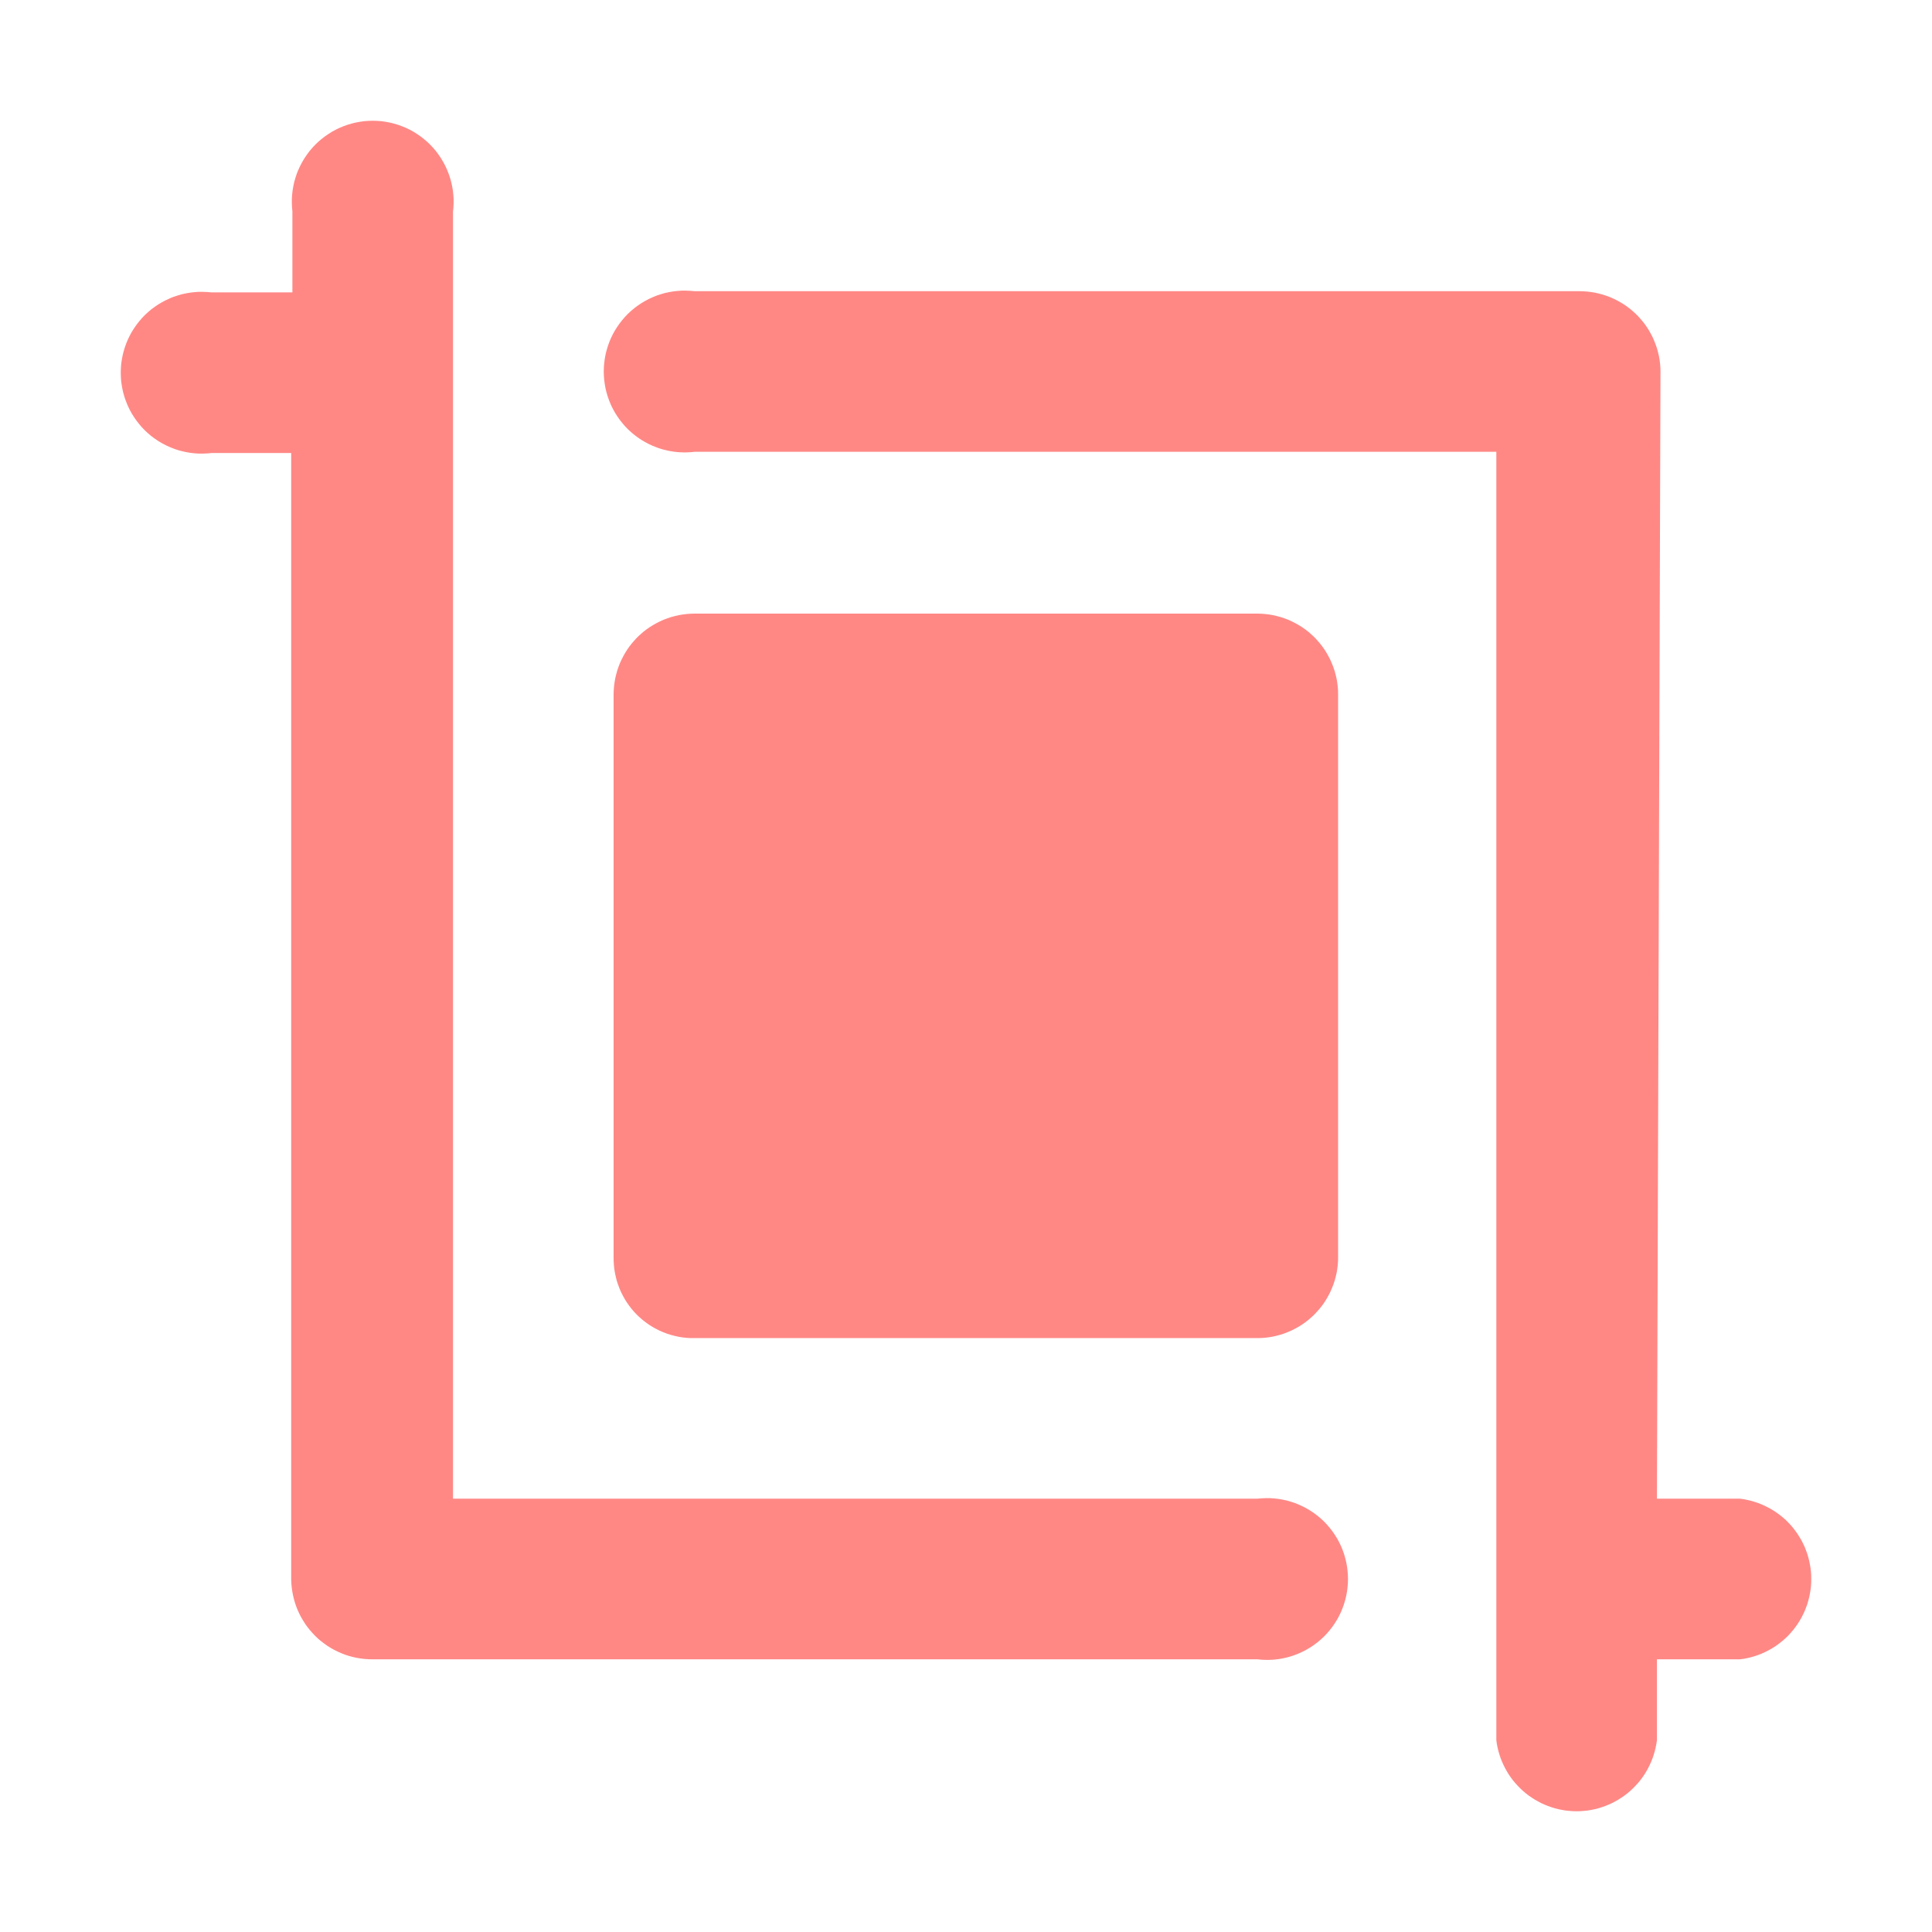 <svg xmlns="http://www.w3.org/2000/svg" xmlns:xlink="http://www.w3.org/1999/xlink" width="32" height="32" viewBox="0 0 32 32" fill="none">
<rect x="0" y="0" width="0" height="0" fill="rgba(249, 249, 249, 1)" />
<path d="M27.444 24.823L28.823 24.823C28.844 24.826 28.864 24.829 28.884 24.832C28.904 24.835 28.923 24.839 28.943 24.844C28.963 24.848 28.983 24.853 29.002 24.858C29.022 24.863 29.041 24.869 29.06 24.875C29.08 24.881 29.099 24.887 29.118 24.894C29.137 24.901 29.156 24.908 29.174 24.916C29.193 24.924 29.212 24.932 29.23 24.941C29.248 24.949 29.266 24.958 29.284 24.968C29.302 24.977 29.32 24.987 29.337 24.997C29.355 25.007 29.372 25.018 29.389 25.029C29.406 25.04 29.422 25.051 29.439 25.063C29.455 25.075 29.471 25.087 29.487 25.099C29.503 25.112 29.519 25.125 29.535 25.138C29.55 25.151 29.565 25.165 29.58 25.178C29.594 25.192 29.608 25.206 29.623 25.221C29.637 25.235 29.65 25.25 29.664 25.265C29.677 25.281 29.69 25.296 29.703 25.312C29.716 25.328 29.728 25.344 29.74 25.36C29.752 25.376 29.764 25.393 29.775 25.41C29.786 25.426 29.797 25.443 29.807 25.461C29.818 25.478 29.828 25.496 29.838 25.513C29.847 25.531 29.856 25.549 29.865 25.567C29.874 25.585 29.882 25.604 29.891 25.622C29.898 25.641 29.906 25.66 29.913 25.679C29.92 25.698 29.927 25.717 29.934 25.736C29.94 25.755 29.946 25.774 29.951 25.794C29.956 25.813 29.961 25.833 29.966 25.853C29.97 25.872 29.975 25.892 29.978 25.912C29.982 25.932 29.985 25.952 29.988 25.972C29.991 25.992 29.993 26.012 29.995 26.032C29.996 26.052 29.998 26.073 29.999 26.093C30 26.113 30 26.133 30 26.153C30 26.174 30 26.194 29.999 26.214C29.998 26.234 29.996 26.254 29.995 26.274C29.993 26.295 29.991 26.315 29.988 26.335C29.985 26.355 29.982 26.375 29.978 26.395C29.975 26.415 29.97 26.434 29.966 26.454C29.961 26.474 29.956 26.493 29.951 26.513C29.946 26.532 29.94 26.552 29.934 26.571C29.927 26.59 29.92 26.609 29.913 26.628C29.906 26.647 29.898 26.666 29.891 26.684C29.882 26.703 29.874 26.721 29.865 26.739C29.856 26.758 29.847 26.776 29.838 26.793C29.828 26.811 29.818 26.829 29.807 26.846C29.797 26.863 29.786 26.88 29.775 26.897C29.764 26.914 29.752 26.931 29.74 26.947C29.728 26.963 29.716 26.979 29.703 26.995C29.69 27.011 29.677 27.026 29.664 27.041C29.65 27.056 29.637 27.071 29.623 27.086C29.608 27.1 29.594 27.114 29.58 27.128C29.565 27.142 29.55 27.156 29.535 27.169C29.519 27.182 29.503 27.195 29.487 27.207C29.471 27.22 29.455 27.232 29.439 27.244C29.422 27.256 29.406 27.267 29.389 27.278C29.372 27.289 29.355 27.3 29.337 27.31C29.32 27.32 29.302 27.33 29.284 27.339C29.266 27.349 29.248 27.358 29.23 27.366C29.212 27.375 29.193 27.383 29.174 27.391C29.156 27.398 29.137 27.406 29.118 27.413C29.099 27.42 29.08 27.426 29.06 27.432C29.041 27.438 29.022 27.444 29.002 27.449C28.983 27.454 28.963 27.459 28.943 27.463C28.923 27.467 28.904 27.471 28.884 27.475C28.864 27.478 28.844 27.481 28.823 27.483L27.444 27.483L27.444 28.823C27.441 28.843 27.438 28.863 27.435 28.883C27.431 28.903 27.427 28.923 27.423 28.943C27.419 28.963 27.414 28.982 27.409 29.002C27.404 29.021 27.398 29.041 27.392 29.06C27.386 29.079 27.38 29.099 27.373 29.118C27.366 29.137 27.359 29.155 27.351 29.174C27.343 29.193 27.335 29.211 27.326 29.23C27.318 29.248 27.309 29.266 27.299 29.284C27.29 29.302 27.28 29.32 27.27 29.337C27.26 29.354 27.249 29.372 27.238 29.389C27.227 29.406 27.216 29.422 27.204 29.439C27.192 29.455 27.18 29.471 27.168 29.487C27.155 29.503 27.142 29.519 27.129 29.534C27.116 29.549 27.102 29.565 27.088 29.579C27.075 29.594 27.06 29.608 27.046 29.622C27.031 29.636 27.017 29.65 27.001 29.664C26.986 29.677 26.971 29.69 26.955 29.703C26.939 29.715 26.923 29.728 26.907 29.74C26.891 29.752 26.874 29.763 26.857 29.774C26.84 29.786 26.823 29.797 26.806 29.807C26.789 29.818 26.771 29.828 26.753 29.837C26.736 29.847 26.718 29.856 26.7 29.865C26.681 29.874 26.663 29.882 26.644 29.89C26.626 29.898 26.607 29.906 26.588 29.913C26.569 29.92 26.55 29.927 26.531 29.933C26.512 29.939 26.492 29.945 26.473 29.951C26.453 29.956 26.434 29.961 26.414 29.966C26.395 29.97 26.375 29.974 26.355 29.978C26.335 29.982 26.315 29.985 26.295 29.988C26.275 29.99 26.255 29.993 26.235 29.994C26.215 29.996 26.194 29.998 26.174 29.999C26.154 29.999 26.134 30 26.113 30C26.093 30 26.073 29.999 26.053 29.999C26.033 29.998 26.012 29.996 25.992 29.994C25.972 29.993 25.952 29.99 25.932 29.988C25.912 29.985 25.892 29.982 25.872 29.978C25.852 29.974 25.832 29.97 25.813 29.966C25.793 29.961 25.773 29.956 25.754 29.951C25.735 29.945 25.715 29.939 25.696 29.933C25.677 29.927 25.658 29.92 25.639 29.913C25.62 29.906 25.601 29.898 25.582 29.89C25.564 29.882 25.546 29.874 25.527 29.865C25.509 29.856 25.491 29.847 25.474 29.837C25.456 29.828 25.438 29.818 25.421 29.807C25.404 29.797 25.387 29.786 25.37 29.774C25.353 29.763 25.336 29.752 25.32 29.74C25.304 29.728 25.288 29.715 25.272 29.703C25.256 29.69 25.241 29.677 25.226 29.664C25.21 29.65 25.196 29.636 25.181 29.622C25.167 29.608 25.152 29.594 25.139 29.579C25.125 29.565 25.111 29.549 25.098 29.534C25.085 29.519 25.072 29.503 25.059 29.487C25.047 29.471 25.035 29.455 25.023 29.439C25.011 29.422 25 29.406 24.989 29.389C24.978 29.372 24.967 29.354 24.957 29.337C24.947 29.32 24.937 29.302 24.928 29.284C24.918 29.266 24.909 29.248 24.901 29.23C24.892 29.211 24.884 29.193 24.876 29.174C24.868 29.155 24.861 29.137 24.854 29.118C24.847 29.099 24.841 29.079 24.835 29.06C24.829 29.041 24.823 29.021 24.818 29.002C24.813 28.982 24.808 28.963 24.804 28.943C24.799 28.923 24.796 28.903 24.792 28.883C24.789 28.863 24.786 28.843 24.784 28.823L24.784 7.483L11.503 7.483C11.48 7.486 11.457 7.489 11.433 7.49C11.409 7.492 11.386 7.493 11.362 7.493C11.338 7.494 11.315 7.493 11.291 7.492C11.268 7.492 11.244 7.49 11.22 7.488C11.197 7.486 11.173 7.483 11.15 7.48C11.127 7.477 11.103 7.473 11.08 7.468C11.057 7.463 11.034 7.458 11.011 7.452C10.988 7.447 10.965 7.44 10.943 7.433C10.92 7.426 10.898 7.419 10.876 7.41C10.853 7.402 10.832 7.393 10.81 7.384C10.788 7.375 10.767 7.365 10.745 7.354C10.724 7.344 10.703 7.333 10.683 7.321C10.662 7.31 10.642 7.297 10.622 7.285C10.602 7.272 10.582 7.259 10.563 7.245C10.544 7.231 10.525 7.217 10.507 7.203C10.488 7.188 10.47 7.173 10.452 7.157C10.434 7.141 10.417 7.125 10.4 7.109C10.383 7.092 10.367 7.075 10.351 7.058C10.335 7.04 10.32 7.022 10.305 7.004C10.29 6.986 10.275 6.967 10.261 6.948C10.247 6.929 10.234 6.91 10.221 6.89C10.208 6.87 10.195 6.85 10.183 6.83C10.171 6.809 10.16 6.789 10.149 6.768C10.138 6.747 10.128 6.725 10.118 6.704C10.109 6.682 10.1 6.66 10.091 6.638C10.082 6.616 10.074 6.594 10.067 6.572C10.06 6.549 10.053 6.527 10.047 6.504C10.04 6.481 10.035 6.458 10.03 6.435C10.025 6.412 10.021 6.389 10.017 6.365C10.013 6.342 10.01 6.318 10.008 6.295C10.005 6.271 10.003 6.248 10.002 6.224C10.001 6.201 10 6.177 10 6.153C10 6.13 10.001 6.106 10.002 6.083C10.003 6.059 10.005 6.035 10.008 6.012C10.01 5.988 10.013 5.965 10.017 5.942C10.021 5.918 10.025 5.895 10.03 5.872C10.035 5.849 10.04 5.826 10.047 5.803C10.053 5.78 10.06 5.758 10.067 5.735C10.074 5.713 10.082 5.69 10.091 5.668C10.1 5.646 10.109 5.625 10.118 5.603C10.128 5.581 10.138 5.56 10.149 5.539C10.16 5.518 10.171 5.497 10.183 5.477C10.195 5.457 10.208 5.437 10.221 5.417C10.234 5.397 10.247 5.378 10.261 5.359C10.275 5.34 10.29 5.321 10.305 5.303C10.32 5.284 10.335 5.267 10.351 5.249C10.367 5.232 10.383 5.215 10.4 5.198C10.417 5.182 10.434 5.165 10.452 5.15C10.47 5.134 10.488 5.119 10.507 5.104C10.525 5.09 10.544 5.075 10.563 5.062C10.582 5.048 10.602 5.035 10.622 5.022C10.642 5.009 10.662 4.997 10.683 4.986C10.703 4.974 10.724 4.963 10.745 4.953C10.767 4.942 10.788 4.932 10.81 4.923C10.832 4.913 10.853 4.905 10.876 4.896C10.898 4.888 10.92 4.881 10.943 4.874C10.965 4.867 10.988 4.86 11.011 4.854C11.034 4.849 11.057 4.843 11.08 4.839C11.103 4.834 11.127 4.83 11.15 4.827C11.173 4.824 11.197 4.821 11.22 4.819C11.244 4.817 11.268 4.815 11.291 4.814C11.315 4.813 11.338 4.813 11.362 4.814C11.386 4.814 11.409 4.815 11.433 4.817C11.457 4.818 11.48 4.821 11.503 4.823L26.163 4.823C26.185 4.823 26.207 4.824 26.229 4.825C26.251 4.826 26.273 4.828 26.295 4.83C26.317 4.832 26.338 4.835 26.36 4.838C26.382 4.841 26.403 4.845 26.425 4.849C26.446 4.853 26.468 4.858 26.489 4.864C26.51 4.869 26.532 4.875 26.552 4.881C26.573 4.887 26.594 4.894 26.615 4.902C26.636 4.909 26.656 4.917 26.676 4.925C26.697 4.934 26.717 4.943 26.736 4.952C26.756 4.961 26.776 4.971 26.795 4.982C26.814 4.992 26.834 5.003 26.852 5.014C26.871 5.025 26.89 5.037 26.908 5.049C26.926 5.061 26.944 5.074 26.962 5.087C26.979 5.1 26.997 5.114 27.014 5.128C27.03 5.141 27.047 5.156 27.063 5.171C27.08 5.185 27.096 5.2 27.111 5.216C27.127 5.231 27.142 5.247 27.156 5.264C27.171 5.28 27.185 5.296 27.199 5.313C27.213 5.33 27.227 5.348 27.24 5.365C27.253 5.383 27.265 5.401 27.278 5.419C27.29 5.437 27.302 5.456 27.313 5.474C27.324 5.493 27.335 5.512 27.345 5.532C27.356 5.551 27.366 5.571 27.375 5.59C27.384 5.61 27.393 5.63 27.401 5.651C27.41 5.671 27.418 5.691 27.425 5.712C27.433 5.733 27.439 5.753 27.446 5.774C27.452 5.795 27.458 5.817 27.463 5.838C27.469 5.859 27.474 5.88 27.478 5.902C27.482 5.923 27.486 5.945 27.489 5.967C27.492 5.988 27.495 6.01 27.497 6.032C27.499 6.054 27.501 6.076 27.502 6.098C27.503 6.12 27.503 6.141 27.503 6.163L27.444 24.823ZM4.823 7.503L3.503 7.503C3.48 7.506 3.456 7.509 3.433 7.51C3.409 7.512 3.386 7.513 3.362 7.513C3.338 7.514 3.315 7.513 3.291 7.513C3.268 7.512 3.244 7.51 3.22 7.508C3.197 7.506 3.173 7.503 3.15 7.5C3.127 7.497 3.103 7.493 3.08 7.488C3.057 7.483 3.034 7.478 3.011 7.472C2.988 7.467 2.965 7.46 2.943 7.453C2.92 7.446 2.898 7.439 2.876 7.43C2.853 7.422 2.831 7.413 2.81 7.404C2.788 7.395 2.767 7.385 2.745 7.374C2.724 7.364 2.703 7.353 2.683 7.341C2.662 7.33 2.642 7.317 2.622 7.305C2.602 7.292 2.582 7.279 2.563 7.265C2.544 7.251 2.525 7.237 2.506 7.223C2.488 7.208 2.47 7.193 2.452 7.177C2.434 7.161 2.417 7.145 2.4 7.129C2.383 7.112 2.367 7.095 2.351 7.078C2.335 7.06 2.32 7.042 2.305 7.024C2.29 7.006 2.275 6.987 2.261 6.968C2.247 6.949 2.234 6.93 2.221 6.91C2.208 6.89 2.195 6.87 2.183 6.85C2.171 6.829 2.16 6.809 2.149 6.788C2.138 6.767 2.128 6.745 2.118 6.724C2.109 6.702 2.099 6.68 2.091 6.658C2.082 6.636 2.074 6.614 2.067 6.592C2.06 6.569 2.053 6.547 2.047 6.524C2.04 6.501 2.035 6.478 2.03 6.455C2.025 6.432 2.021 6.409 2.017 6.385C2.013 6.362 2.01 6.338 2.007 6.315C2.005 6.291 2.003 6.268 2.002 6.244C2.001 6.221 2 6.197 2 6.173C2 6.15 2.001 6.126 2.002 6.103C2.003 6.079 2.005 6.055 2.007 6.032C2.01 6.008 2.013 5.985 2.017 5.962C2.021 5.938 2.025 5.915 2.03 5.892C2.035 5.869 2.04 5.846 2.047 5.823C2.053 5.8 2.06 5.778 2.067 5.755C2.074 5.733 2.082 5.71 2.091 5.688C2.099 5.666 2.109 5.645 2.118 5.623C2.128 5.601 2.138 5.58 2.149 5.559C2.16 5.538 2.171 5.517 2.183 5.497C2.195 5.477 2.208 5.457 2.221 5.437C2.234 5.417 2.247 5.398 2.261 5.379C2.275 5.36 2.29 5.341 2.305 5.323C2.32 5.304 2.335 5.287 2.351 5.269C2.367 5.252 2.383 5.235 2.4 5.218C2.417 5.202 2.434 5.185 2.452 5.17C2.47 5.154 2.488 5.139 2.506 5.124C2.525 5.109 2.544 5.095 2.563 5.082C2.582 5.068 2.602 5.055 2.622 5.042C2.642 5.029 2.662 5.017 2.683 5.006C2.703 4.994 2.724 4.983 2.745 4.973C2.767 4.962 2.788 4.952 2.81 4.943C2.831 4.933 2.853 4.925 2.876 4.916C2.898 4.908 2.92 4.901 2.943 4.894C2.965 4.887 2.988 4.88 3.011 4.874C3.034 4.869 3.057 4.863 3.08 4.859C3.103 4.854 3.127 4.85 3.15 4.847C3.173 4.844 3.197 4.841 3.22 4.839C3.244 4.837 3.268 4.835 3.291 4.834C3.315 4.833 3.338 4.833 3.362 4.834C3.386 4.834 3.409 4.835 3.433 4.837C3.456 4.838 3.48 4.841 3.503 4.843L4.843 4.843L4.843 3.503C4.841 3.48 4.838 3.456 4.837 3.433C4.835 3.409 4.834 3.386 4.834 3.362C4.833 3.338 4.833 3.315 4.834 3.291C4.835 3.268 4.837 3.244 4.839 3.22C4.841 3.197 4.844 3.173 4.847 3.15C4.85 3.127 4.854 3.103 4.859 3.08C4.863 3.057 4.869 3.034 4.874 3.011C4.88 2.988 4.887 2.965 4.894 2.943C4.901 2.92 4.908 2.898 4.916 2.876C4.925 2.853 4.933 2.831 4.943 2.81C4.952 2.788 4.962 2.767 4.973 2.745C4.983 2.724 4.994 2.703 5.006 2.683C5.017 2.662 5.029 2.642 5.042 2.622C5.055 2.602 5.068 2.582 5.082 2.563C5.095 2.544 5.11 2.525 5.124 2.506C5.139 2.488 5.154 2.47 5.17 2.452C5.185 2.434 5.202 2.417 5.218 2.4C5.235 2.383 5.252 2.367 5.269 2.351C5.287 2.335 5.304 2.32 5.323 2.305C5.341 2.29 5.36 2.275 5.379 2.261C5.398 2.247 5.417 2.234 5.437 2.221C5.457 2.208 5.477 2.195 5.497 2.183C5.517 2.171 5.538 2.16 5.559 2.149C5.58 2.138 5.601 2.128 5.623 2.118C5.645 2.109 5.666 2.099 5.688 2.091C5.71 2.082 5.733 2.074 5.755 2.067C5.778 2.06 5.8 2.053 5.823 2.047C5.846 2.04 5.869 2.035 5.892 2.03C5.915 2.025 5.938 2.021 5.962 2.017C5.985 2.013 6.008 2.01 6.032 2.007C6.055 2.005 6.079 2.003 6.103 2.002C6.126 2.001 6.15 2 6.173 2C6.197 2 6.221 2.001 6.244 2.002C6.268 2.003 6.291 2.005 6.315 2.007C6.338 2.01 6.362 2.013 6.385 2.017C6.409 2.021 6.432 2.025 6.455 2.03C6.478 2.035 6.501 2.04 6.524 2.047C6.547 2.053 6.569 2.06 6.592 2.067C6.614 2.074 6.636 2.082 6.658 2.091C6.68 2.099 6.702 2.109 6.724 2.118C6.745 2.128 6.767 2.138 6.788 2.149C6.809 2.16 6.829 2.171 6.85 2.183C6.87 2.195 6.89 2.208 6.91 2.221C6.93 2.234 6.949 2.247 6.968 2.261C6.987 2.275 7.006 2.29 7.024 2.305C7.042 2.32 7.06 2.335 7.078 2.351C7.095 2.367 7.112 2.383 7.129 2.4C7.145 2.417 7.161 2.434 7.177 2.452C7.193 2.47 7.208 2.488 7.223 2.506C7.237 2.525 7.252 2.544 7.265 2.563C7.279 2.582 7.292 2.602 7.305 2.622C7.317 2.642 7.33 2.662 7.341 2.683C7.353 2.703 7.364 2.724 7.374 2.745C7.385 2.767 7.395 2.788 7.404 2.81C7.413 2.831 7.422 2.853 7.43 2.876C7.439 2.898 7.446 2.92 7.453 2.943C7.46 2.965 7.467 2.988 7.472 3.011C7.478 3.034 7.483 3.057 7.488 3.08C7.493 3.103 7.497 3.127 7.5 3.15C7.503 3.173 7.506 3.197 7.508 3.22C7.51 3.244 7.512 3.268 7.513 3.291C7.513 3.315 7.514 3.338 7.513 3.362C7.513 3.386 7.512 3.409 7.51 3.433C7.509 3.456 7.506 3.48 7.503 3.503L7.503 24.823L20.823 24.823C20.847 24.82 20.87 24.818 20.894 24.817C20.918 24.815 20.941 24.814 20.965 24.814C20.988 24.813 21.012 24.813 21.036 24.814C21.059 24.815 21.083 24.817 21.107 24.819C21.13 24.821 21.154 24.824 21.177 24.827C21.2 24.83 21.224 24.834 21.247 24.839C21.27 24.843 21.293 24.849 21.316 24.854C21.339 24.86 21.362 24.867 21.384 24.874C21.407 24.881 21.429 24.888 21.451 24.896C21.474 24.905 21.495 24.913 21.517 24.923C21.539 24.932 21.56 24.942 21.581 24.953C21.603 24.963 21.623 24.974 21.644 24.986C21.665 24.997 21.685 25.009 21.705 25.022C21.725 25.035 21.744 25.048 21.764 25.062C21.783 25.075 21.802 25.09 21.82 25.104C21.839 25.119 21.857 25.134 21.875 25.15C21.892 25.165 21.91 25.181 21.927 25.198C21.943 25.215 21.96 25.232 21.976 25.249C21.992 25.267 22.007 25.284 22.022 25.303C22.037 25.321 22.052 25.34 22.066 25.359C22.08 25.378 22.093 25.397 22.106 25.417C22.119 25.436 22.132 25.457 22.144 25.477C22.156 25.497 22.167 25.518 22.178 25.539C22.189 25.56 22.199 25.581 22.209 25.603C22.218 25.625 22.227 25.646 22.236 25.668C22.245 25.69 22.253 25.713 22.26 25.735C22.267 25.758 22.274 25.78 22.28 25.803C22.286 25.826 22.292 25.849 22.297 25.872C22.302 25.895 22.306 25.918 22.31 25.942C22.314 25.965 22.317 25.988 22.319 26.012C22.322 26.035 22.324 26.059 22.325 26.082C22.326 26.106 22.327 26.13 22.327 26.153C22.327 26.177 22.326 26.201 22.325 26.224C22.324 26.248 22.322 26.271 22.319 26.295C22.317 26.318 22.314 26.342 22.31 26.365C22.306 26.389 22.302 26.412 22.297 26.435C22.292 26.458 22.286 26.481 22.28 26.504C22.274 26.526 22.267 26.549 22.26 26.572C22.253 26.594 22.245 26.616 22.236 26.638C22.227 26.66 22.218 26.682 22.209 26.704C22.199 26.725 22.189 26.747 22.178 26.768C22.167 26.789 22.156 26.809 22.144 26.83C22.132 26.85 22.119 26.87 22.106 26.89C22.093 26.91 22.08 26.929 22.066 26.948C22.052 26.967 22.037 26.986 22.022 27.004C22.007 27.022 21.992 27.04 21.976 27.058C21.96 27.075 21.943 27.092 21.927 27.109C21.91 27.125 21.892 27.141 21.875 27.157C21.857 27.173 21.839 27.188 21.82 27.203C21.802 27.217 21.783 27.232 21.764 27.245C21.744 27.259 21.725 27.272 21.705 27.285C21.685 27.297 21.665 27.309 21.644 27.321C21.623 27.333 21.603 27.344 21.581 27.354C21.56 27.365 21.539 27.375 21.517 27.384C21.495 27.393 21.474 27.402 21.451 27.41C21.429 27.419 21.407 27.426 21.384 27.433C21.362 27.44 21.339 27.447 21.316 27.452C21.293 27.458 21.27 27.463 21.247 27.468C21.224 27.473 21.2 27.477 21.177 27.48C21.154 27.483 21.13 27.486 21.107 27.488C21.083 27.49 21.059 27.492 21.036 27.492C21.012 27.493 20.988 27.494 20.965 27.493C20.941 27.493 20.918 27.492 20.894 27.49C20.87 27.488 20.847 27.486 20.823 27.483L6.163 27.483C6.142 27.483 6.12 27.483 6.098 27.482C6.077 27.481 6.055 27.479 6.033 27.477C6.012 27.475 5.99 27.472 5.969 27.469C5.947 27.466 5.926 27.462 5.904 27.458C5.883 27.454 5.862 27.449 5.841 27.444C5.82 27.439 5.799 27.433 5.778 27.427C5.757 27.421 5.737 27.414 5.716 27.407C5.696 27.399 5.675 27.392 5.655 27.383C5.635 27.375 5.615 27.366 5.596 27.357C5.576 27.348 5.556 27.338 5.537 27.328C5.518 27.318 5.499 27.307 5.48 27.296C5.462 27.285 5.443 27.274 5.425 27.262C5.407 27.25 5.389 27.237 5.372 27.224C5.354 27.212 5.337 27.198 5.32 27.185C5.303 27.171 5.287 27.157 5.27 27.143C5.254 27.128 5.238 27.113 5.223 27.098C5.207 27.083 5.192 27.067 5.178 27.051C5.163 27.035 5.149 27.019 5.135 27.002C5.121 26.985 5.107 26.968 5.094 26.951C5.081 26.934 5.068 26.916 5.056 26.898C5.044 26.88 5.032 26.862 5.021 26.843C5.009 26.825 4.999 26.806 4.988 26.787C4.978 26.768 4.968 26.749 4.958 26.729C4.949 26.71 4.94 26.69 4.931 26.67C4.923 26.65 4.915 26.63 4.907 26.61C4.899 26.589 4.892 26.569 4.886 26.548C4.879 26.527 4.873 26.506 4.868 26.485C4.862 26.464 4.857 26.443 4.853 26.422C4.848 26.401 4.844 26.379 4.841 26.358C4.837 26.337 4.834 26.315 4.832 26.293C4.829 26.272 4.827 26.25 4.826 26.229C4.825 26.207 4.824 26.185 4.823 26.163L4.823 7.503ZM10.163 11.503C10.163 11.482 10.164 11.46 10.165 11.438C10.166 11.416 10.168 11.394 10.17 11.372C10.172 11.35 10.175 11.329 10.178 11.307C10.181 11.285 10.185 11.264 10.189 11.242C10.194 11.22 10.198 11.199 10.204 11.178C10.209 11.156 10.215 11.135 10.221 11.114C10.227 11.093 10.234 11.073 10.242 11.052C10.249 11.031 10.257 11.011 10.265 10.991C10.274 10.97 10.283 10.95 10.292 10.931C10.302 10.911 10.311 10.891 10.322 10.872C10.332 10.852 10.343 10.833 10.354 10.815C10.365 10.796 10.377 10.777 10.389 10.759C10.401 10.741 10.414 10.723 10.427 10.705C10.44 10.688 10.454 10.67 10.468 10.653C10.482 10.636 10.496 10.62 10.511 10.604C10.525 10.587 10.54 10.571 10.556 10.556C10.571 10.54 10.587 10.525 10.604 10.511C10.62 10.496 10.636 10.482 10.653 10.467C10.67 10.454 10.688 10.44 10.705 10.427C10.723 10.414 10.741 10.401 10.759 10.389C10.777 10.377 10.796 10.365 10.815 10.354C10.833 10.343 10.852 10.332 10.872 10.322C10.891 10.311 10.911 10.301 10.931 10.292C10.95 10.283 10.97 10.274 10.991 10.265C11.011 10.257 11.031 10.249 11.052 10.242C11.073 10.234 11.094 10.227 11.114 10.221C11.136 10.215 11.157 10.209 11.178 10.204C11.199 10.198 11.22 10.193 11.242 10.189C11.264 10.185 11.285 10.181 11.307 10.178C11.329 10.175 11.35 10.172 11.372 10.17C11.394 10.168 11.416 10.166 11.438 10.165C11.46 10.164 11.482 10.163 11.503 10.163L20.823 10.163C20.845 10.163 20.867 10.164 20.889 10.165C20.911 10.166 20.933 10.168 20.955 10.17C20.977 10.172 20.998 10.175 21.02 10.178C21.042 10.181 21.063 10.185 21.085 10.189C21.106 10.193 21.128 10.198 21.149 10.204C21.17 10.209 21.192 10.215 21.212 10.221C21.233 10.227 21.254 10.234 21.275 10.242C21.296 10.249 21.316 10.257 21.336 10.265C21.357 10.274 21.377 10.283 21.396 10.292C21.416 10.301 21.436 10.311 21.455 10.322C21.474 10.332 21.494 10.343 21.512 10.354C21.531 10.365 21.55 10.377 21.568 10.389C21.586 10.401 21.604 10.414 21.622 10.427C21.639 10.44 21.657 10.454 21.674 10.467C21.691 10.482 21.707 10.496 21.723 10.511C21.74 10.525 21.756 10.54 21.771 10.556C21.787 10.571 21.802 10.587 21.816 10.604C21.831 10.62 21.845 10.636 21.859 10.653C21.873 10.67 21.887 10.688 21.9 10.705C21.913 10.723 21.925 10.741 21.938 10.759C21.95 10.777 21.962 10.796 21.973 10.815C21.984 10.833 21.995 10.852 22.005 10.872C22.016 10.891 22.026 10.911 22.035 10.931C22.044 10.95 22.053 10.97 22.061 10.991C22.07 11.011 22.078 11.031 22.085 11.052C22.093 11.073 22.099 11.093 22.106 11.114C22.112 11.135 22.118 11.156 22.123 11.178C22.129 11.199 22.133 11.22 22.138 11.242C22.142 11.264 22.146 11.285 22.149 11.307C22.152 11.329 22.155 11.35 22.157 11.372C22.159 11.394 22.161 11.416 22.162 11.438C22.163 11.46 22.163 11.482 22.163 11.503L22.163 20.823C22.163 20.845 22.163 20.867 22.162 20.889C22.161 20.911 22.159 20.933 22.157 20.955C22.155 20.977 22.152 20.998 22.149 21.02C22.146 21.042 22.142 21.063 22.138 21.085C22.133 21.106 22.129 21.128 22.123 21.149C22.118 21.17 22.112 21.191 22.106 21.212C22.099 21.233 22.093 21.254 22.085 21.275C22.078 21.296 22.07 21.316 22.061 21.336C22.053 21.356 22.044 21.377 22.035 21.396C22.025 21.416 22.016 21.436 22.005 21.455C21.995 21.474 21.984 21.494 21.973 21.512C21.962 21.531 21.95 21.55 21.938 21.568C21.925 21.586 21.913 21.604 21.9 21.622C21.887 21.639 21.873 21.657 21.859 21.674C21.845 21.69 21.831 21.707 21.816 21.723C21.802 21.739 21.787 21.755 21.771 21.771C21.756 21.786 21.74 21.802 21.723 21.816C21.707 21.831 21.691 21.845 21.674 21.859C21.657 21.873 21.639 21.887 21.622 21.9C21.604 21.913 21.586 21.925 21.568 21.938C21.55 21.95 21.531 21.961 21.512 21.973C21.494 21.984 21.474 21.995 21.455 22.005C21.436 22.015 21.416 22.025 21.396 22.035C21.377 22.044 21.357 22.053 21.336 22.061C21.316 22.07 21.296 22.078 21.275 22.085C21.254 22.092 21.233 22.099 21.212 22.106C21.192 22.112 21.17 22.118 21.149 22.123C21.128 22.128 21.106 22.133 21.085 22.138C21.063 22.142 21.042 22.146 21.02 22.149C20.998 22.152 20.977 22.155 20.955 22.157C20.933 22.159 20.911 22.161 20.889 22.162C20.867 22.163 20.845 22.163 20.823 22.163L11.503 22.163C11.481 22.164 11.459 22.163 11.437 22.163C11.415 22.162 11.393 22.161 11.371 22.159C11.35 22.157 11.328 22.154 11.306 22.152C11.284 22.149 11.262 22.145 11.241 22.141C11.219 22.137 11.197 22.132 11.176 22.127C11.155 22.122 11.133 22.116 11.112 22.11C11.091 22.104 11.07 22.097 11.049 22.09C11.028 22.083 11.008 22.075 10.988 22.067C10.967 22.059 10.947 22.05 10.927 22.041C10.907 22.031 10.887 22.021 10.868 22.011C10.848 22.001 10.829 21.99 10.81 21.979C10.791 21.968 10.773 21.956 10.754 21.944C10.736 21.932 10.718 21.919 10.7 21.906C10.682 21.893 10.665 21.879 10.648 21.866C10.631 21.852 10.614 21.837 10.598 21.822C10.581 21.808 10.566 21.793 10.55 21.777C10.534 21.761 10.519 21.745 10.504 21.729C10.49 21.713 10.475 21.696 10.461 21.679C10.447 21.662 10.434 21.645 10.421 21.627C10.408 21.609 10.395 21.591 10.383 21.573C10.371 21.554 10.359 21.536 10.348 21.517C10.337 21.498 10.326 21.479 10.316 21.459C10.305 21.44 10.296 21.42 10.286 21.4C10.277 21.38 10.268 21.36 10.26 21.339C10.252 21.319 10.244 21.298 10.237 21.277C10.229 21.257 10.223 21.236 10.216 21.215C10.21 21.194 10.205 21.172 10.2 21.151C10.194 21.129 10.19 21.108 10.186 21.086C10.182 21.065 10.178 21.043 10.175 21.021C10.172 20.999 10.17 20.977 10.168 20.955C10.166 20.933 10.165 20.911 10.164 20.889C10.163 20.867 10.163 20.845 10.163 20.823L10.163 11.503Z"   fill="#FF8885" >
</path>
</svg>
